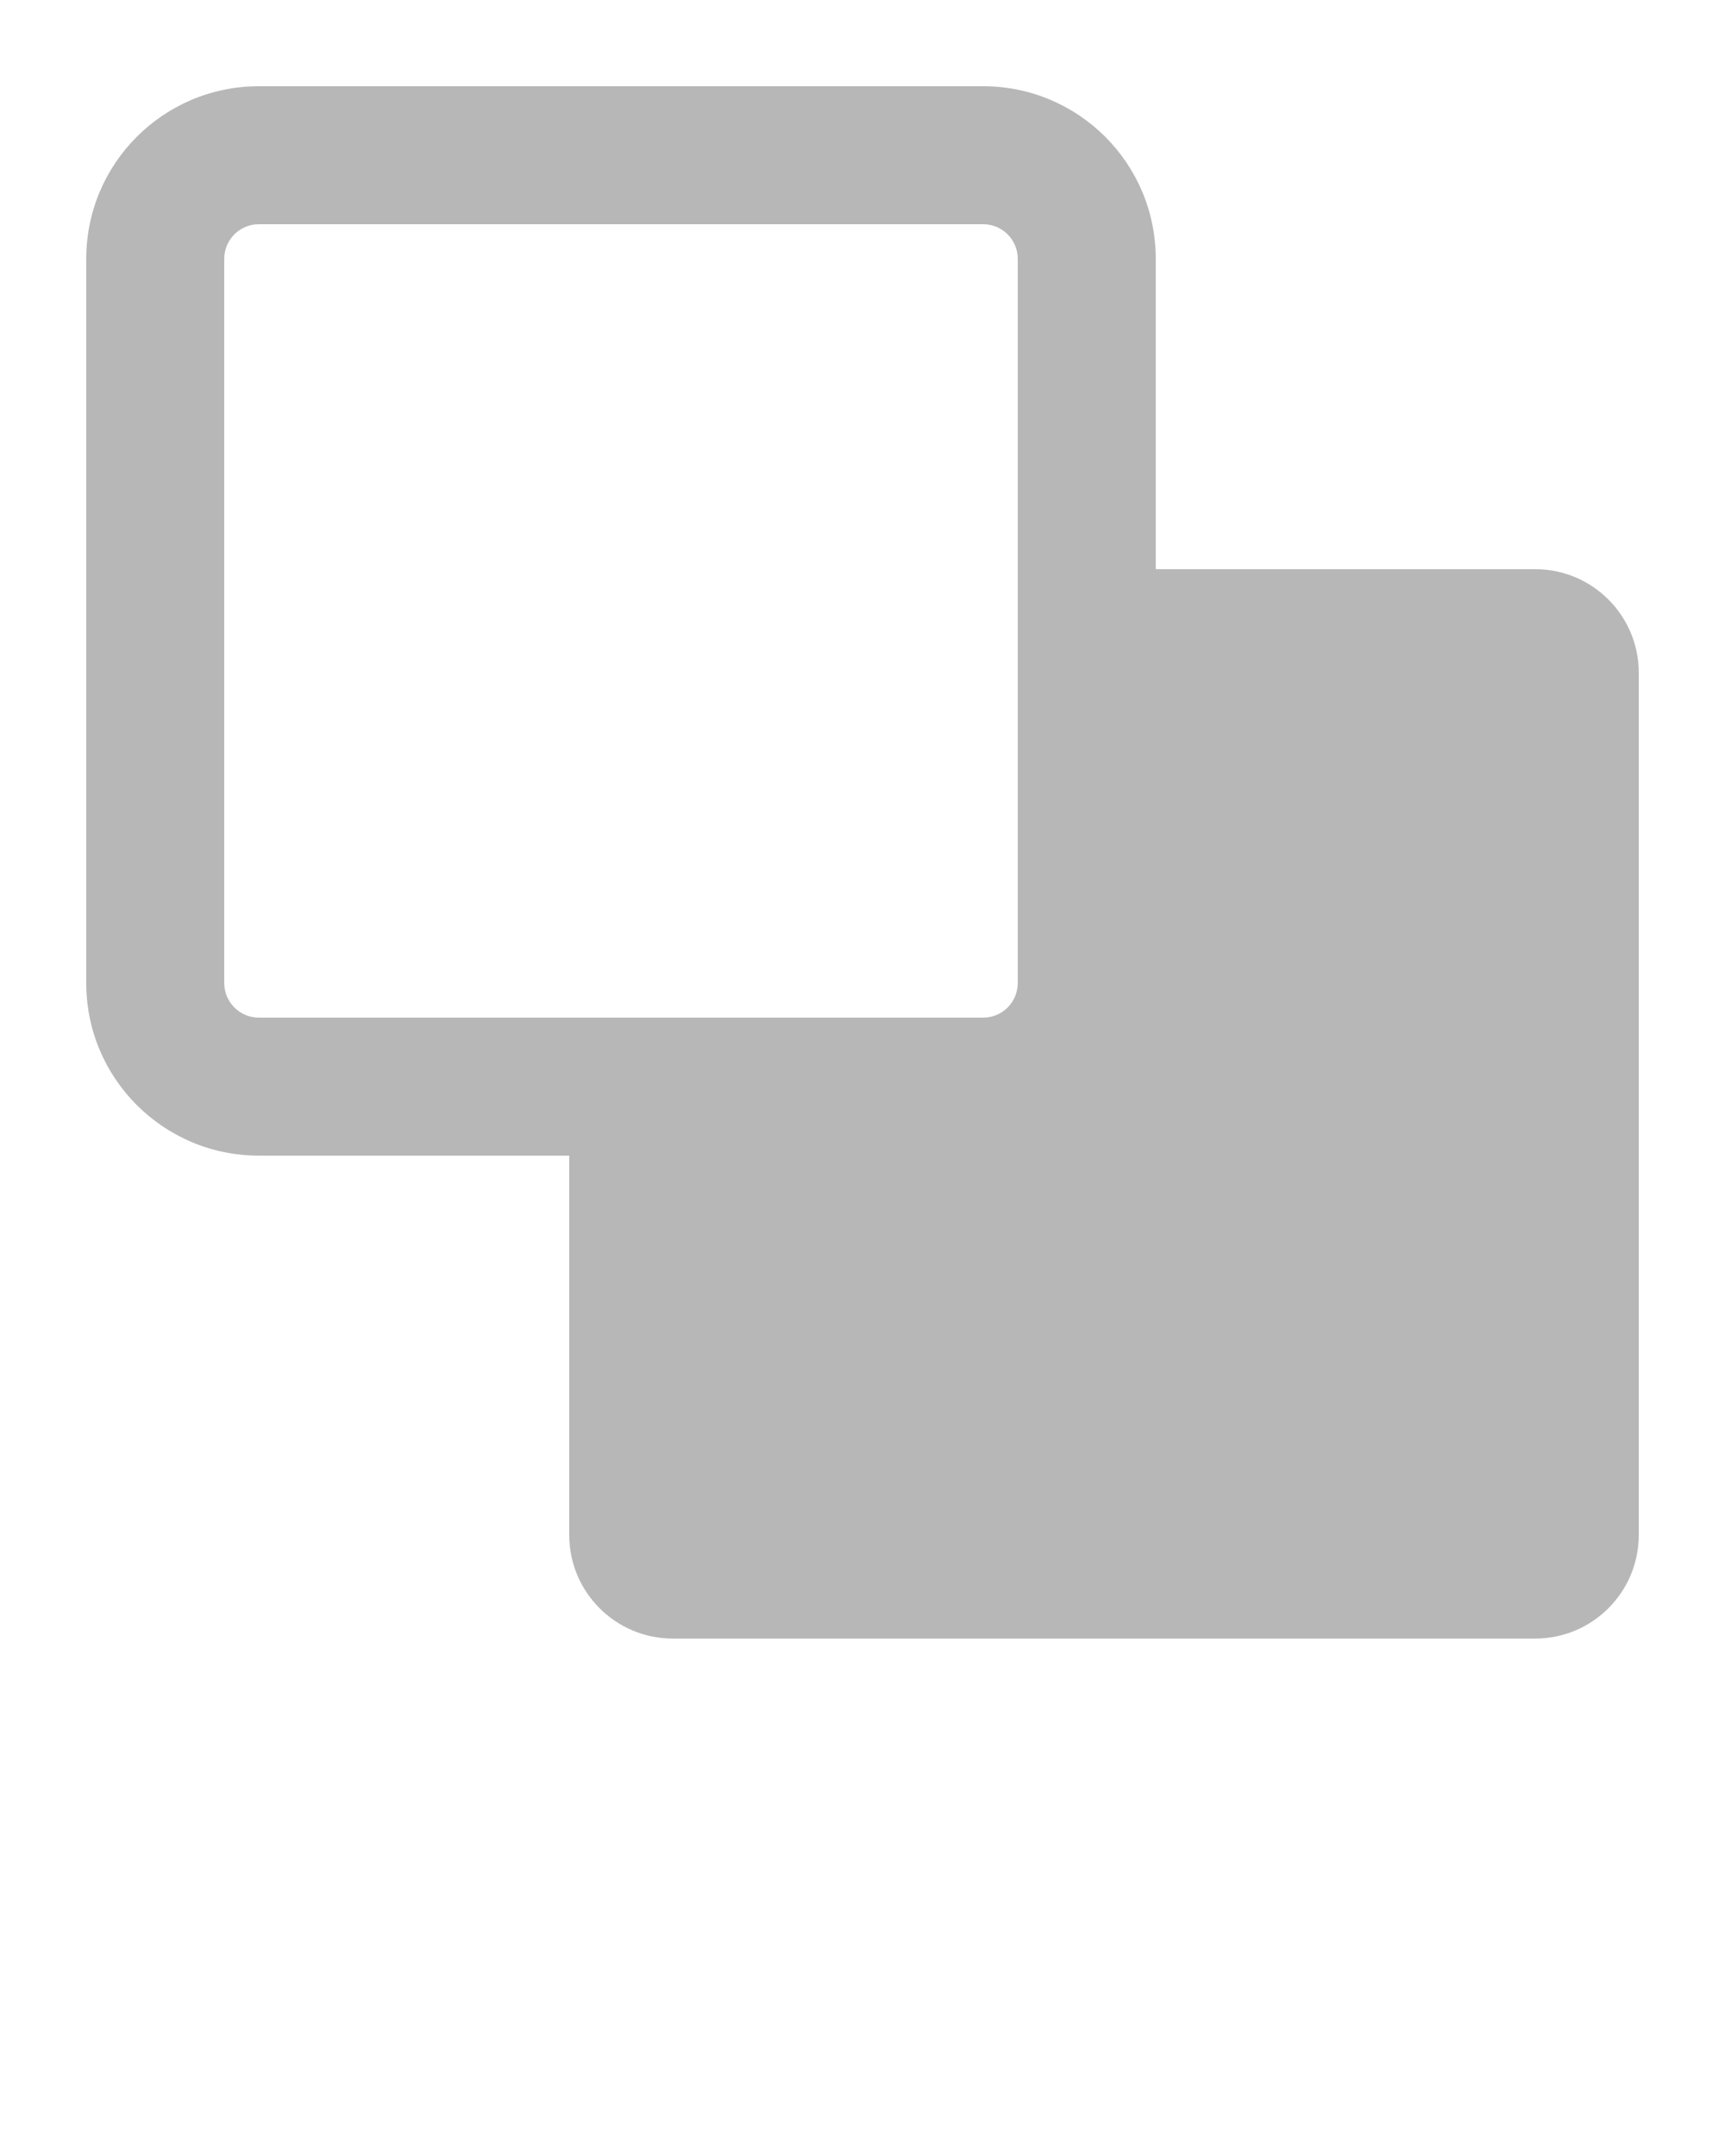 <?xml version="1.0" encoding="UTF-8"?>
<svg id="Layer_1" xmlns="http://www.w3.org/2000/svg" version="1.1" viewBox="0 0 100 125">
  <!-- Generator: Adobe Illustrator 29.4.0, SVG Export Plug-In . SVG Version: 2.1.0 Build 152)  -->
  <defs>
    <style>
      .st0 {
        fill: #b7b7b7;
        fill-rule: evenodd;
      }
    </style>
  </defs>
  <path class="st0" d="M15,5c-5.52,0-10,4.48-10,10v42c0,5.52,4.48,10,10,10h18v22c0,3.31,2.69,6,6,6h50c3.31,0,6-2.69,6-6v-50c0-3.31-2.69-6-6-6h-22V15c0-5.52-4.48-10-10-10H15ZM13,15c0-1.1.9-2,2-2h42c1.1,0,2,.9,2,2v42c0,1.1-.9,2-2,2H15c-1.1,0-2-.9-2-2V15Z"/>
</svg>